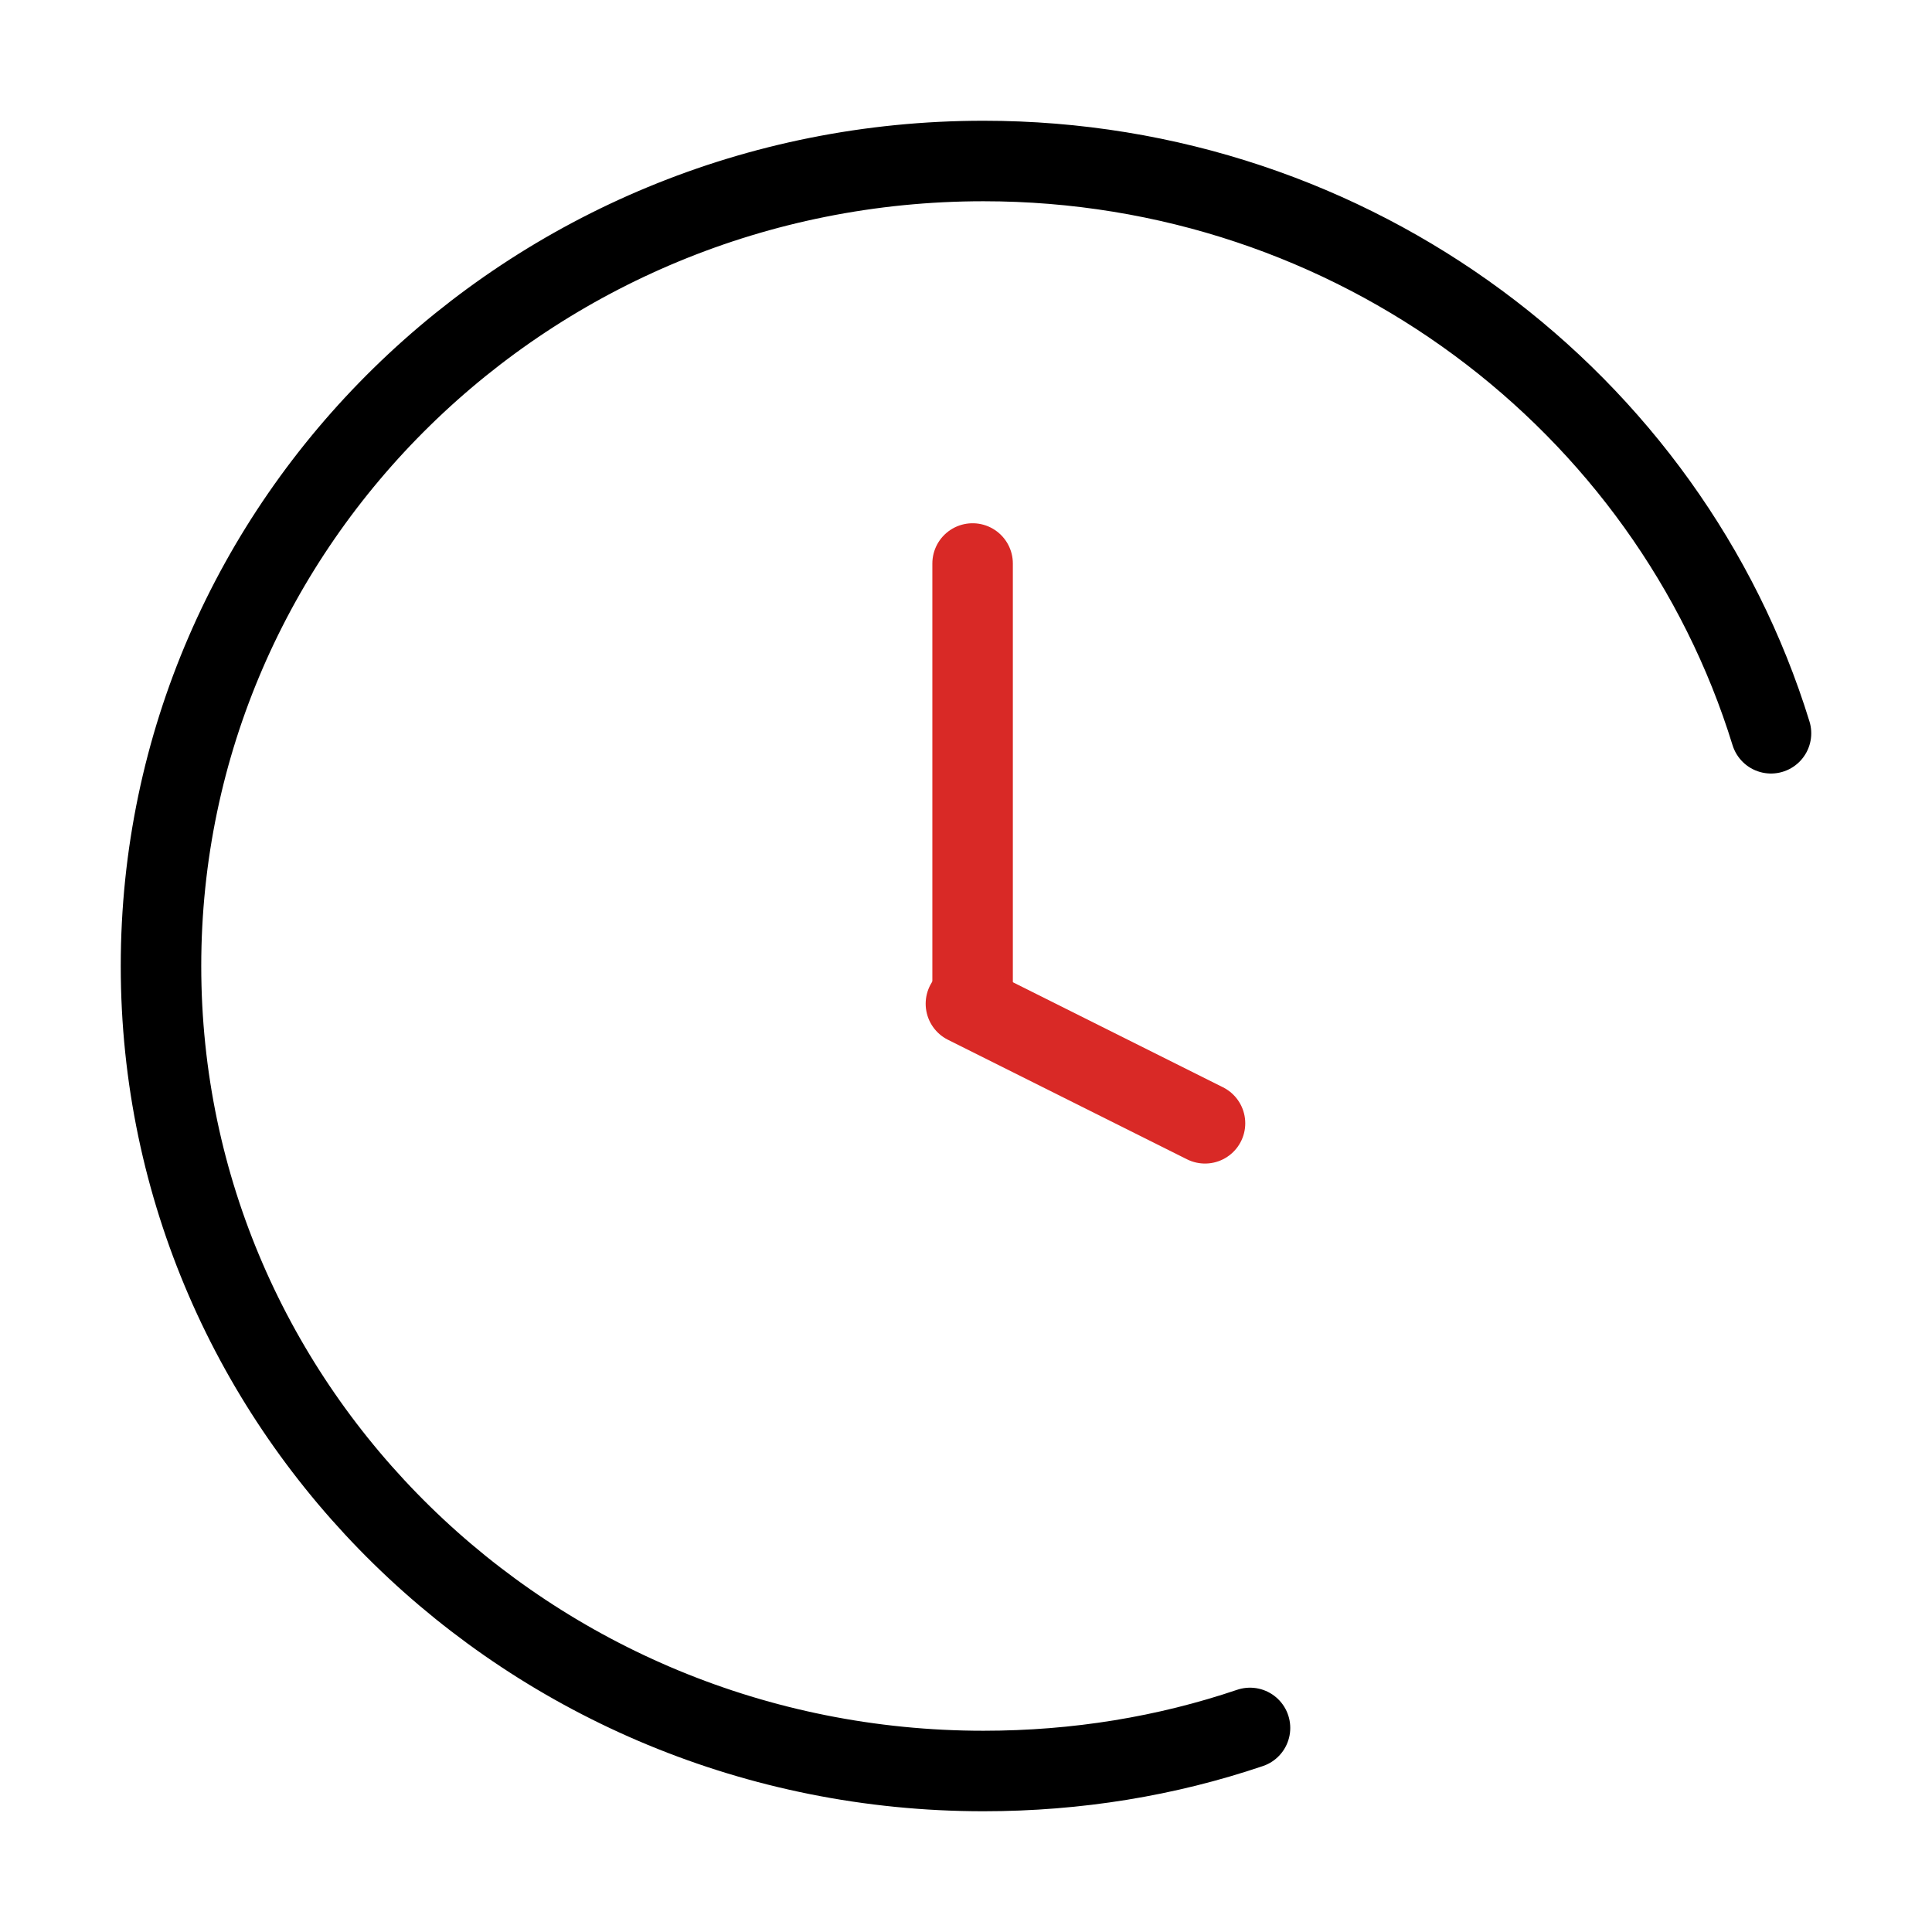 <svg width="24" height="24" viewBox="0 0 24 24" fill="none" xmlns="http://www.w3.org/2000/svg">
<path d="M15.528 21.465C14.491 21.816 13.379 22 12.217 22C6.574 22 2 17.523 2 12C2 6.477 6.574 2 12.217 2C16.829 2 20.731 4.995 22 9.109" stroke="black" stroke-linecap="round" stroke-linejoin="round"/>
<path d="M12.082 7V12.23" stroke="#D92926" stroke-linecap="round" stroke-linejoin="round"/>
<path d="M14.969 13.954L11.999 12.469" stroke="#D92926" stroke-linecap="round" stroke-linejoin="round"/>
</svg>
